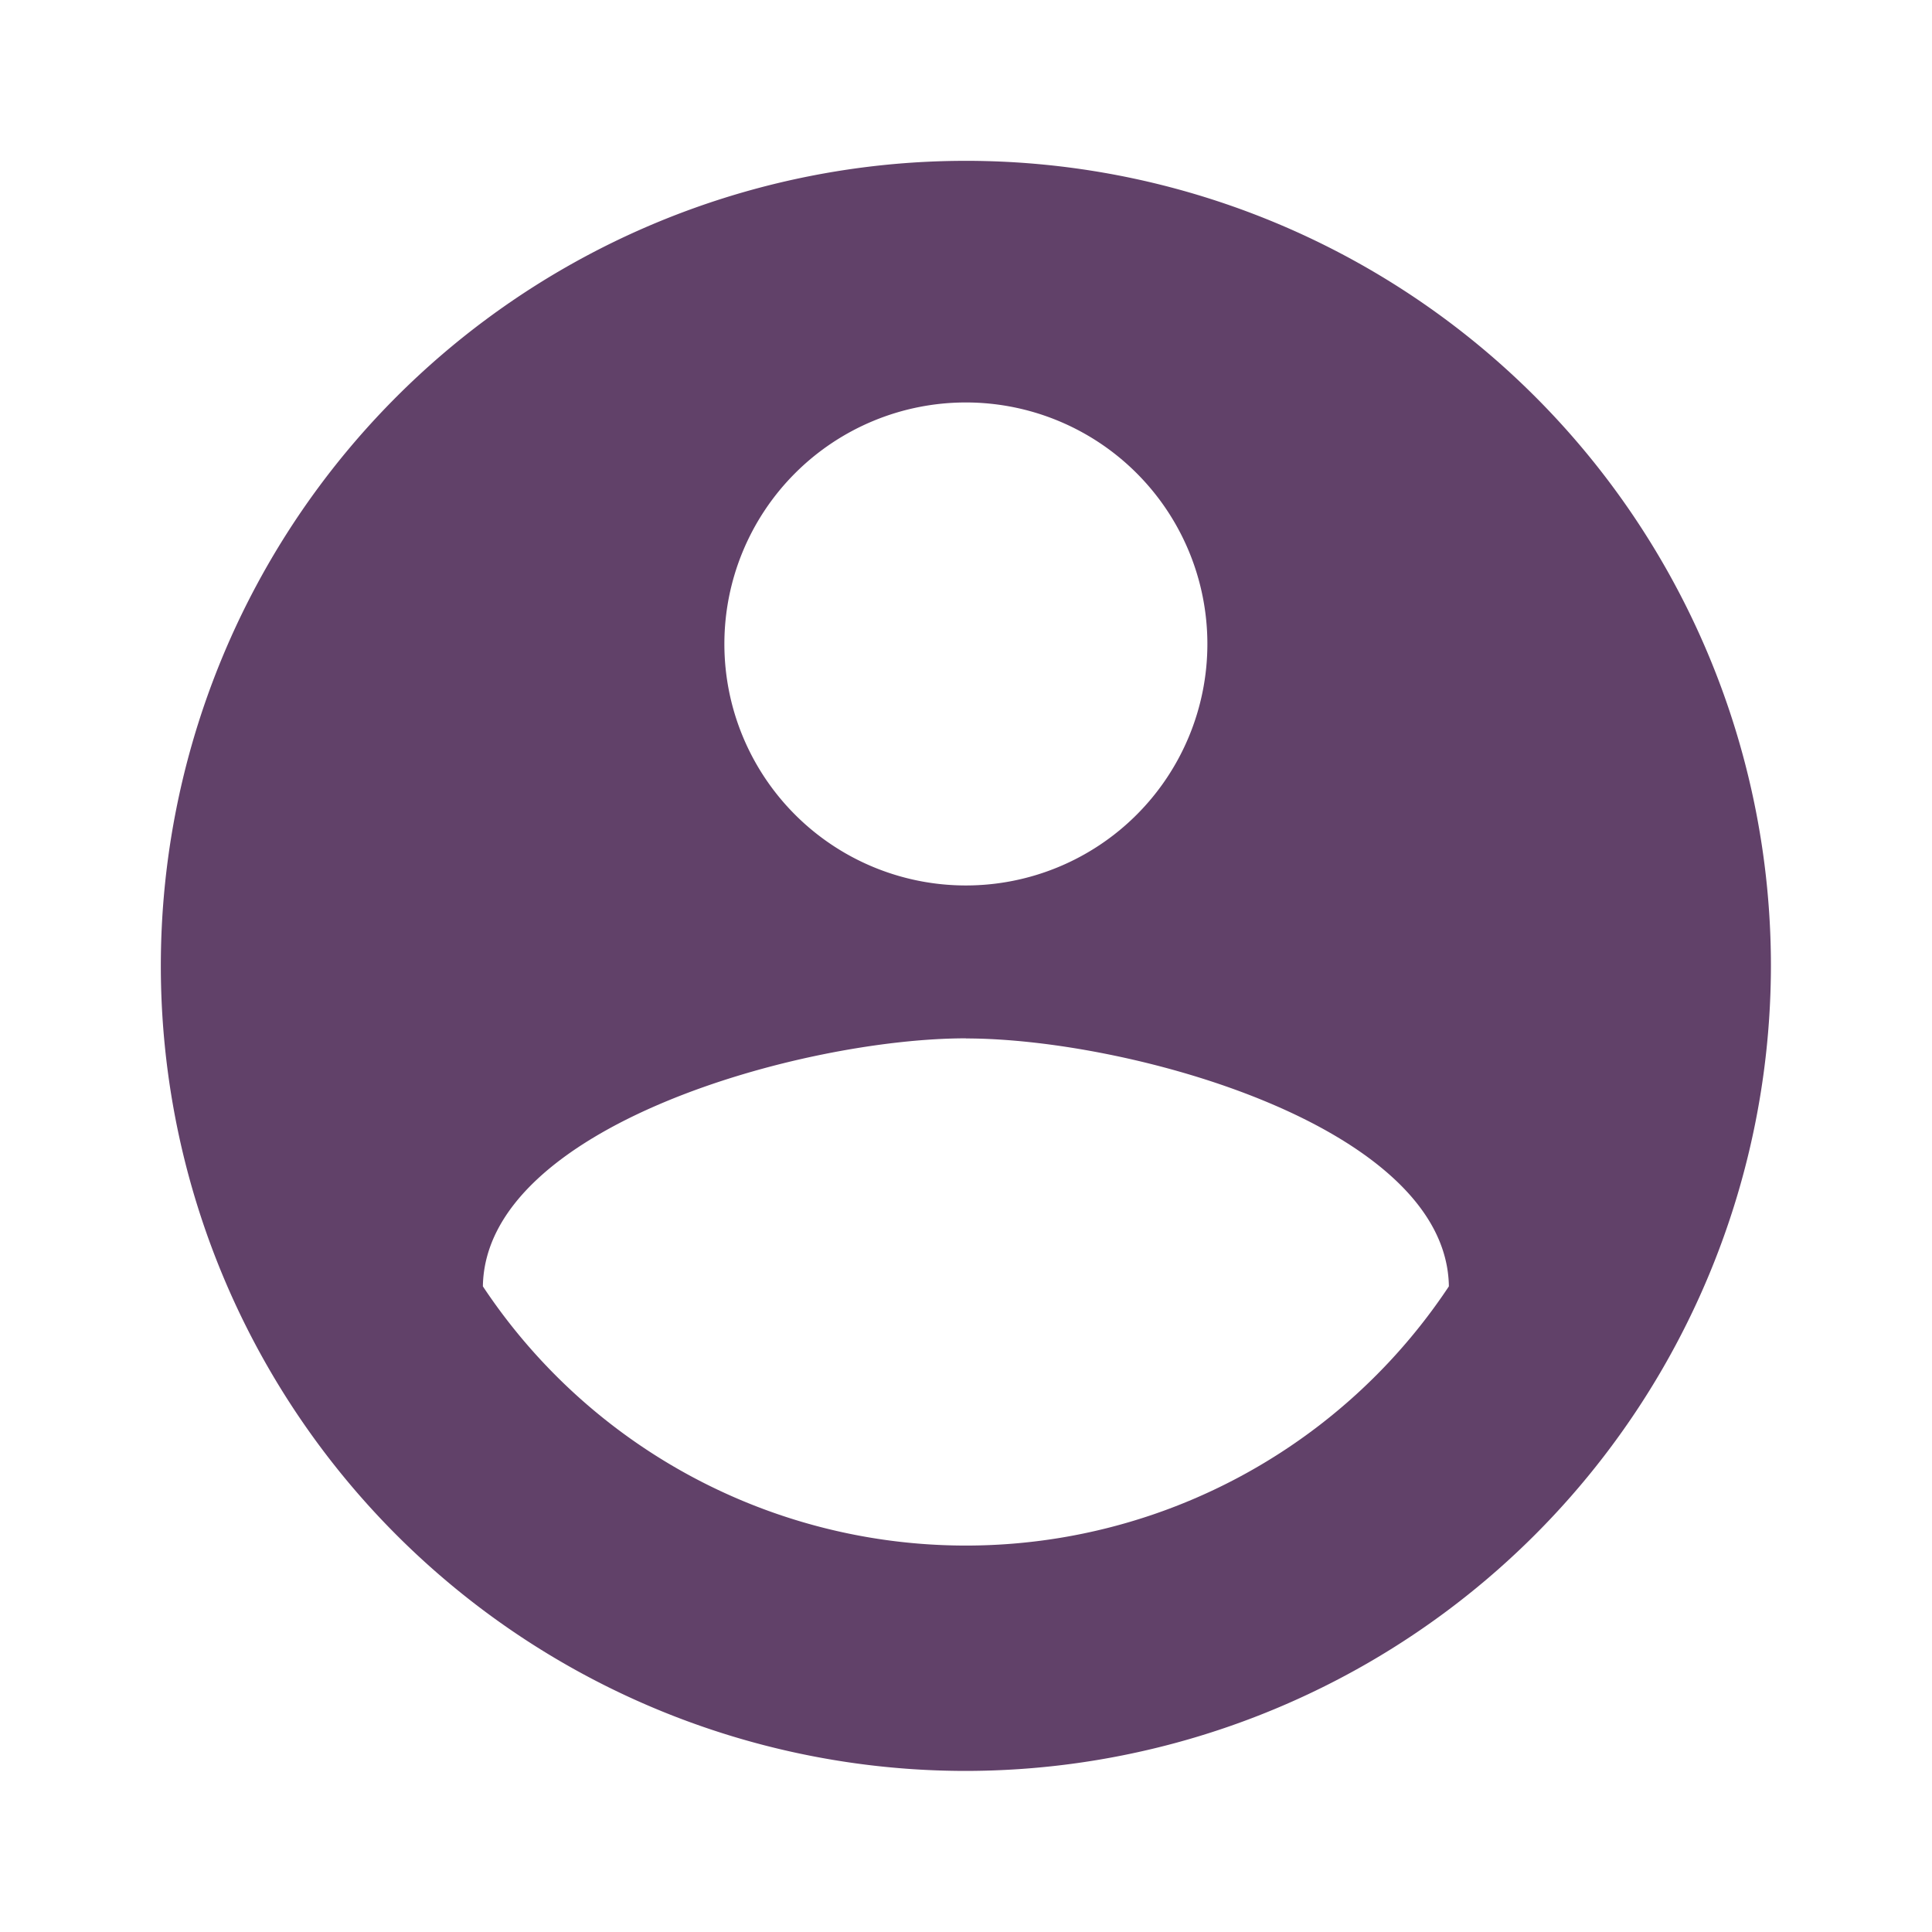 <svg xmlns="http://www.w3.org/2000/svg" width="16" height="16" viewBox="0 0 16 16">
  <g id="Icon" opacity="0.8">
    <path id="profile" d="M6.666,13.333a6.667,6.667,0,1,1,6.667-6.667A6.674,6.674,0,0,1,6.666,13.333Zm0-6.067c-1.347,0-3.98.725-4,2.054a4.8,4.8,0,0,0,8,0C10.647,7.992,8.014,7.267,6.666,7.267ZM6.666,2a2,2,0,1,0,2,2A2,2,0,0,0,6.666,2Z" transform="translate(1.333 1.333)" fill="#3a1143"/>
  </g>
</svg>
